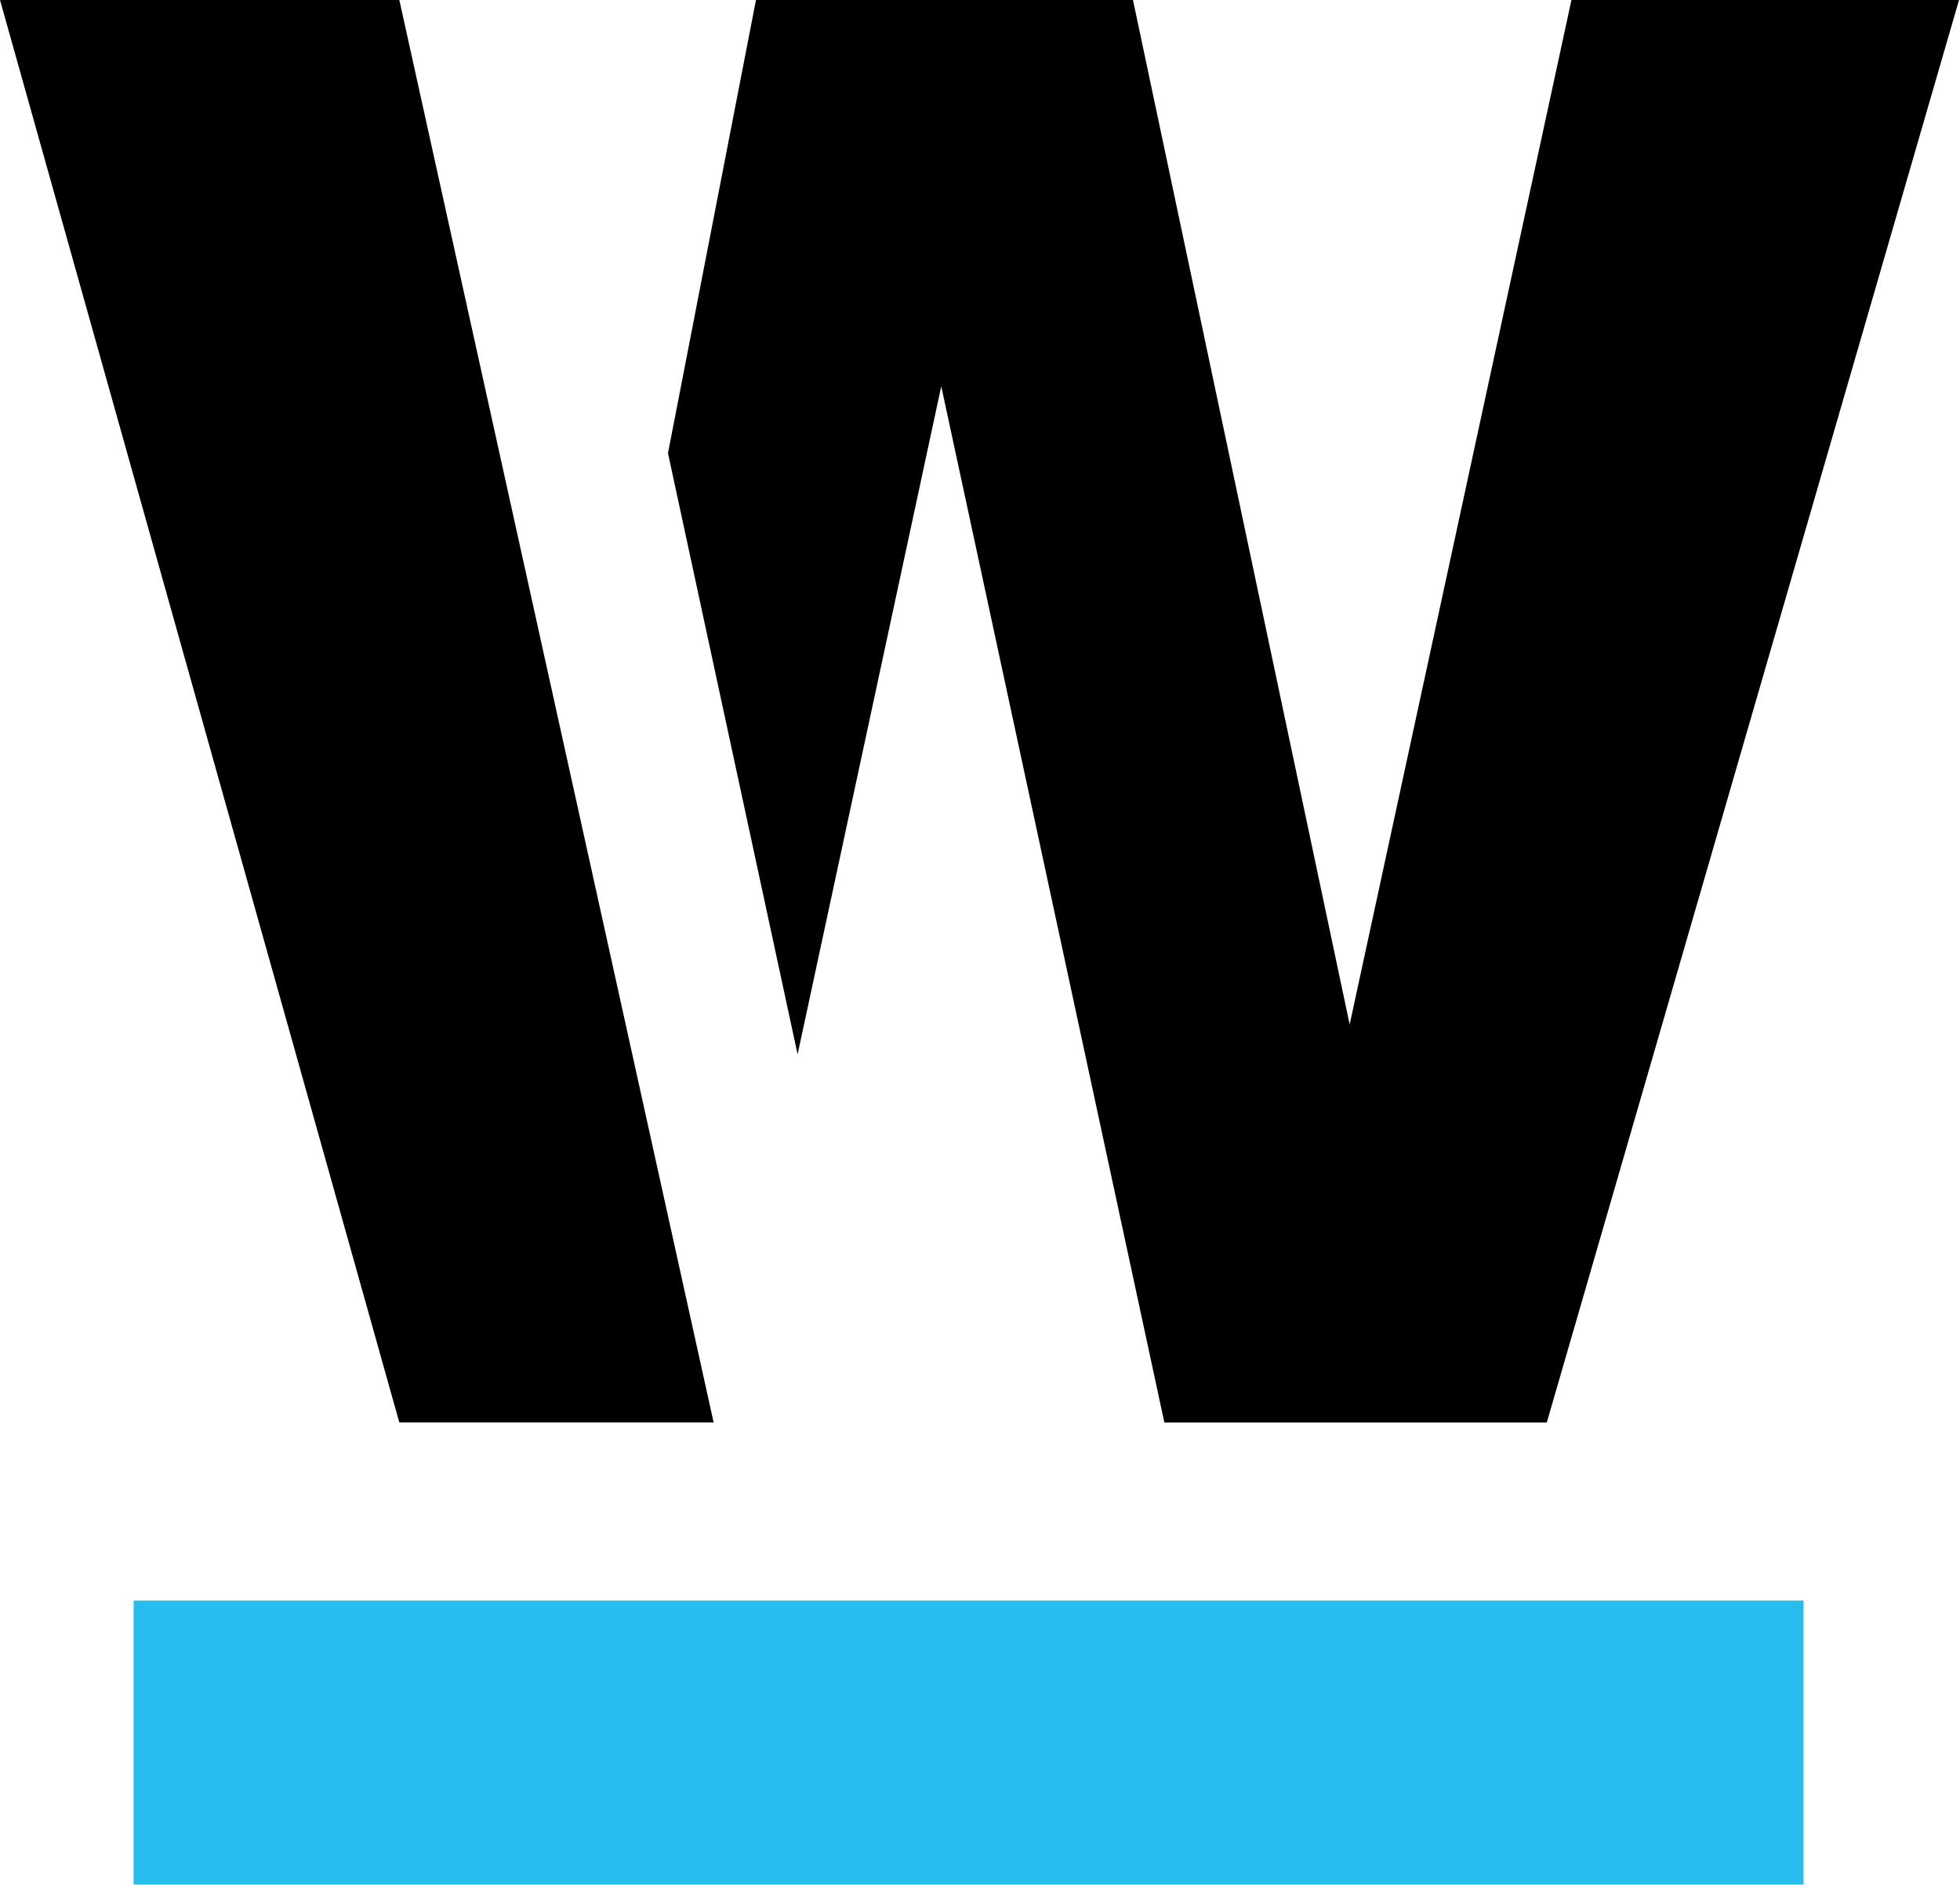<svg width="1477" height="1420" fill="none" xmlns="http://www.w3.org/2000/svg"><g clip-path="url(#a)"><path d="M503.37 341.43 569.68 0h284.1l163.29 771.9L1184.2 0h292.06l-310.65 1071.81H877.43L709.31 291.05 601.05 794.39" fill="#000"/><path d="M1359.11 1419.96H100.7v-213.97h1258.41v213.97Z" fill="#28BDEF"/><path d="M537.78 1071.8H300.93L0 0h300.93" fill="#000"/></g><defs><clipPath id="a"><path fill="#fff" d="M0 0h1476.26v1419.96H0z"/></clipPath></defs></svg>